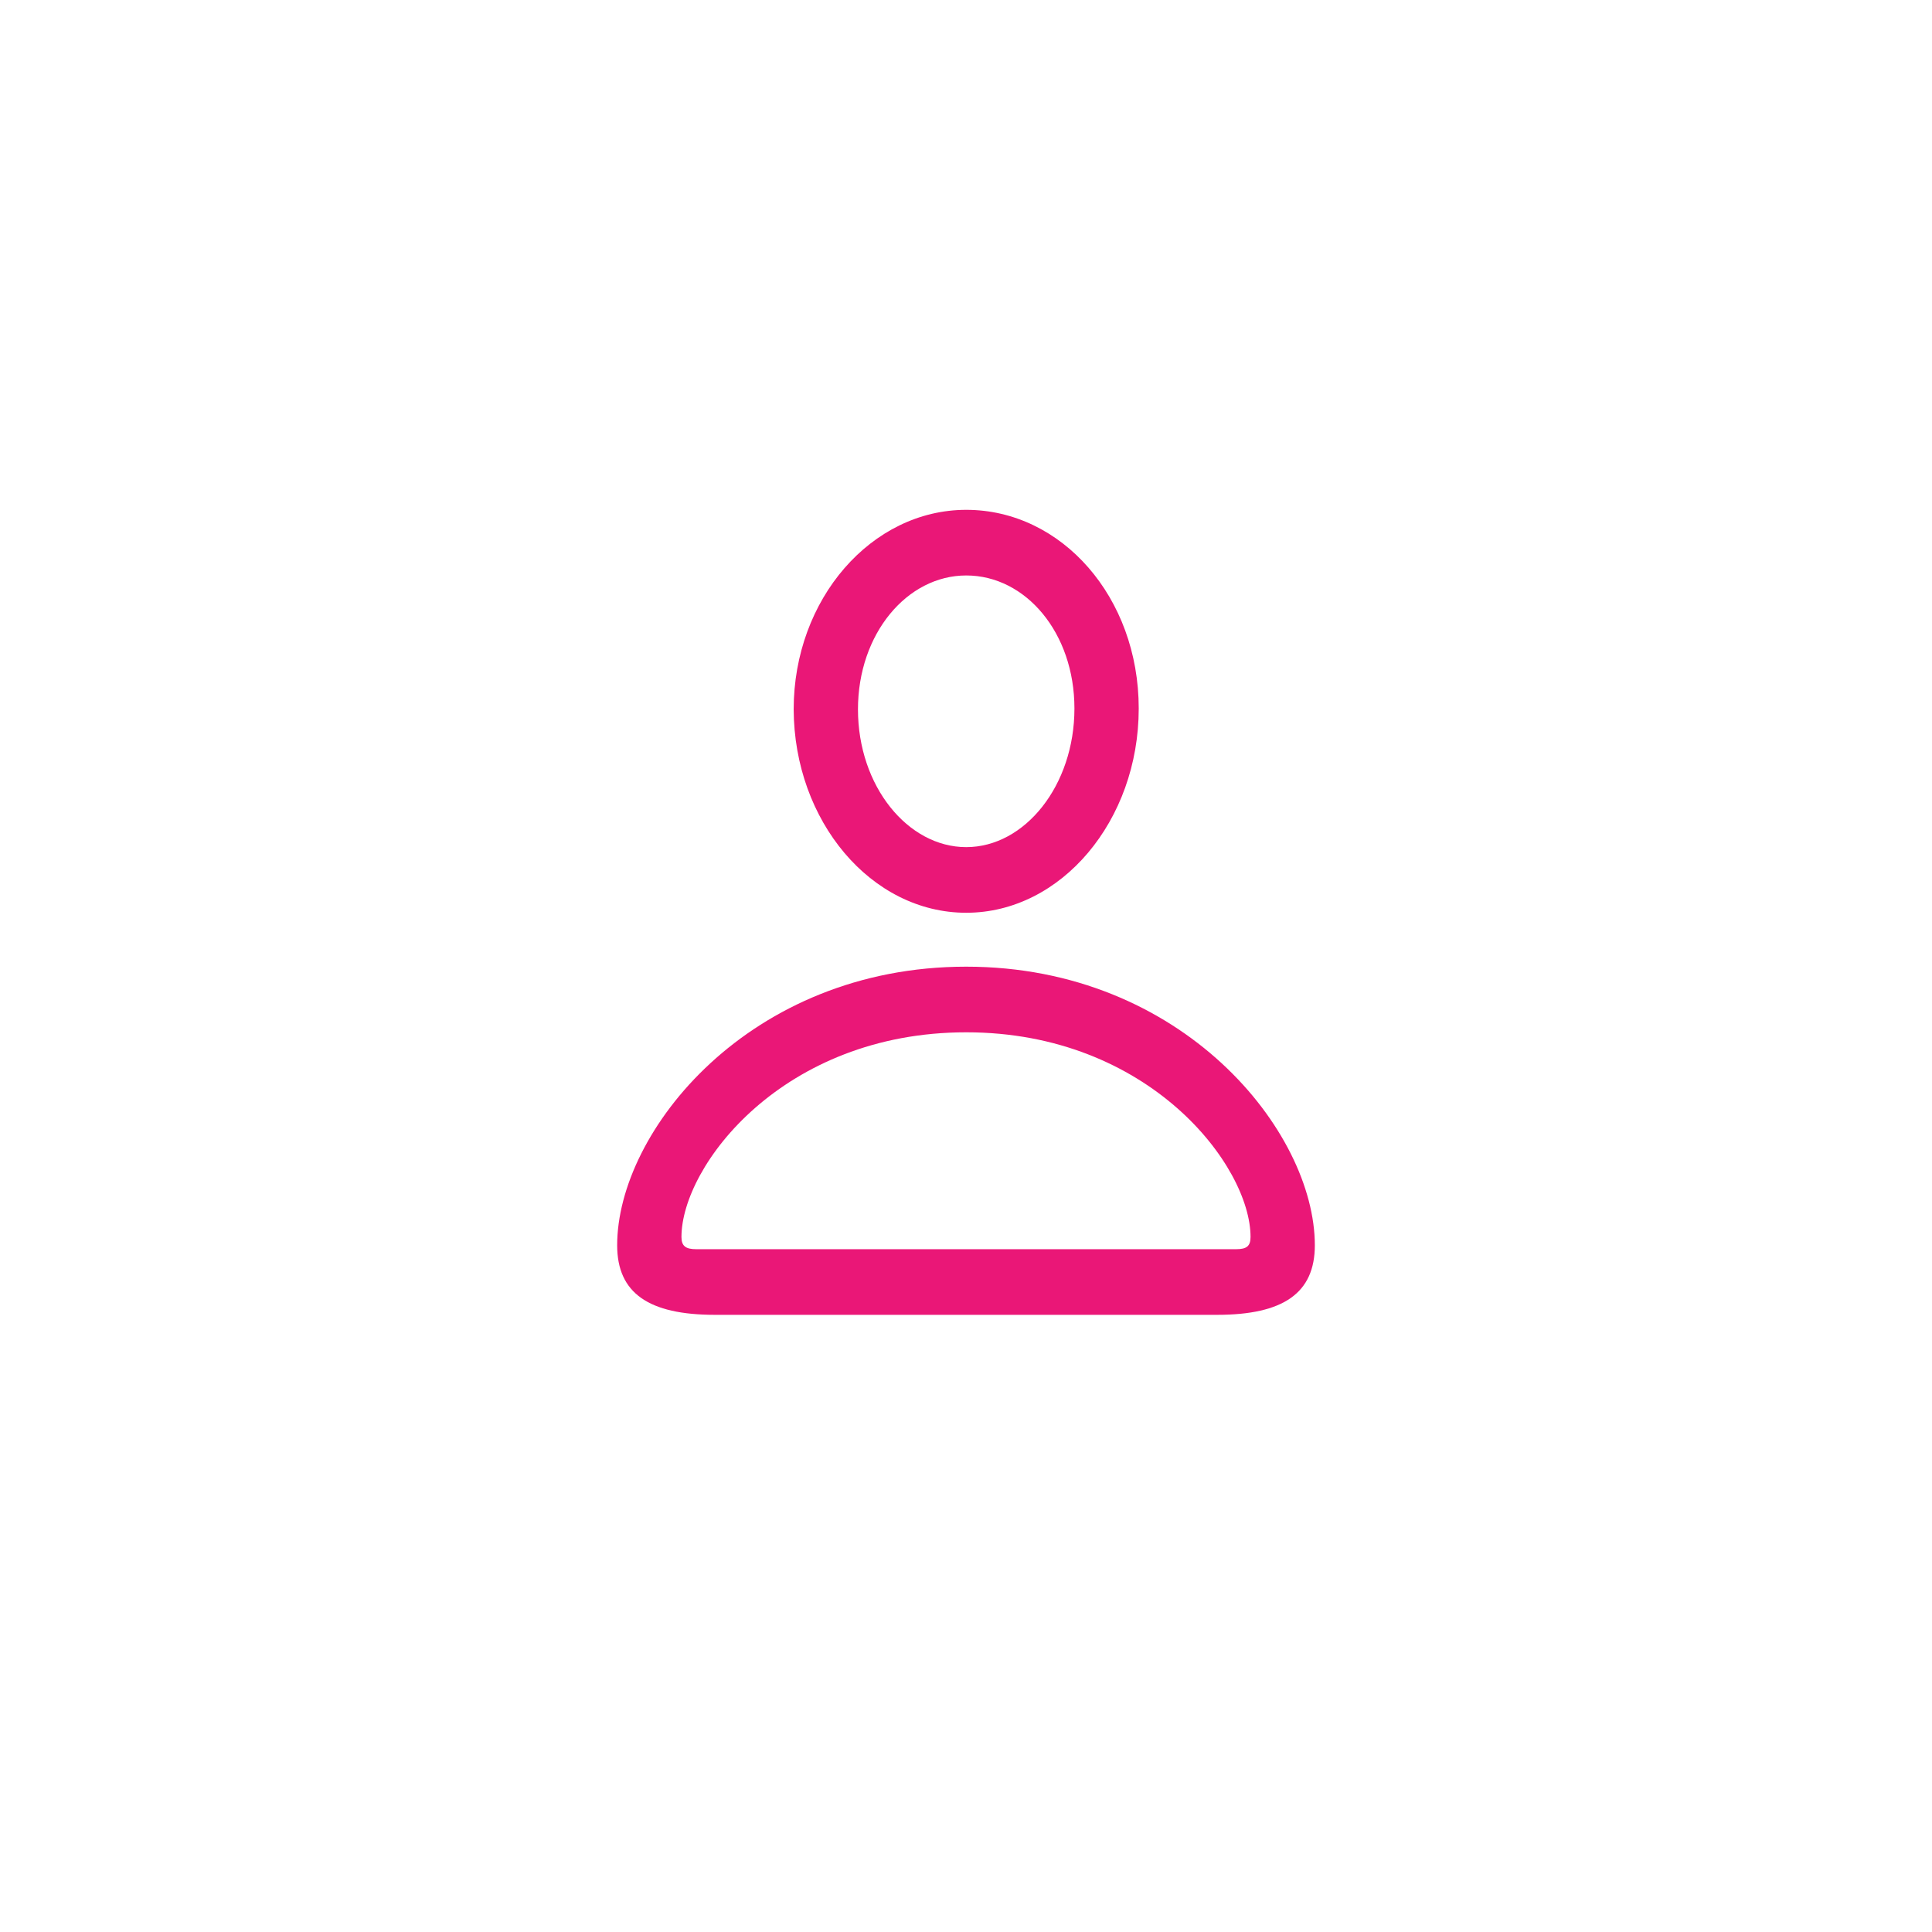 <svg width="72" height="72" viewBox="0 0 72 72" fill="none" xmlns="http://www.w3.org/2000/svg">
<g filter="url(#filter0_d_4350_14894)">
<circle cx="36" cy="34" r="30" fill="white"/>
</g>
<path d="M36.008 34.016C39.55 34.016 42.437 30.582 42.437 26.403C42.437 22.256 39.564 19 36.008 19C32.48 19 29.578 22.321 29.578 26.435C29.593 30.598 32.465 34.016 36.008 34.016ZM36.008 31.57C33.835 31.57 31.974 29.302 31.974 26.435C31.974 23.617 33.805 21.446 36.008 21.446C38.225 21.446 40.041 23.584 40.041 26.403C40.041 29.27 38.195 31.57 36.008 31.57ZM26.646 49H45.354C47.824 49 49 48.19 49 46.408C49 42.164 44.074 36.025 36.008 36.025C27.926 36.025 23 42.164 23 46.408C23 48.19 24.176 49 26.646 49ZM25.947 46.554C25.56 46.554 25.396 46.441 25.396 46.1C25.396 43.444 29.176 38.471 36.008 38.471C42.824 38.471 46.604 43.444 46.604 46.1C46.604 46.441 46.455 46.554 46.068 46.554H25.947Z" fill="#EA1777"/>
<defs>
<filter id="filter0_d_4350_14894" x="0" y="0" width="72" height="72" filterUnits="userSpaceOnUse" color-interpolation-filters="sRGB">
<feFlood flood-opacity="0" result="BackgroundImageFix"/>
<feColorMatrix in="SourceAlpha" type="matrix" values="0 0 0 0 0 0 0 0 0 0 0 0 0 0 0 0 0 0 127 0" result="hardAlpha"/>
<feOffset dy="2"/>
<feGaussianBlur stdDeviation="3"/>
<feColorMatrix type="matrix" values="0 0 0 0 0 0 0 0 0 0 0 0 0 0 0 0 0 0 0.14 0"/>
<feBlend mode="normal" in2="BackgroundImageFix" result="effect1_dropShadow_4350_14894"/>
<feBlend mode="normal" in="SourceGraphic" in2="effect1_dropShadow_4350_14894" result="shape"/>
</filter>
</defs>
</svg>
